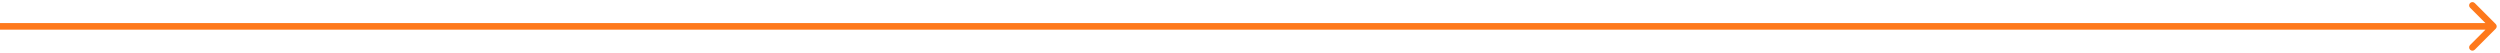 <?xml version="1.0" encoding="UTF-8"?> <svg xmlns="http://www.w3.org/2000/svg" width="379" height="8" viewBox="0 0 379 8" fill="none"><path d="M378.354 4.354C378.549 4.158 378.549 3.842 378.354 3.646L375.172 0.464C374.976 0.269 374.66 0.269 374.464 0.464C374.269 0.66 374.269 0.976 374.464 1.172L377.293 4L374.464 6.828C374.269 7.024 374.269 7.34 374.464 7.536C374.66 7.731 374.976 7.731 375.172 7.536L378.354 4.354ZM0 4.5L378 4.5V3.5L0 3.5L0 4.5Z" fill="#FE791C"></path></svg> 